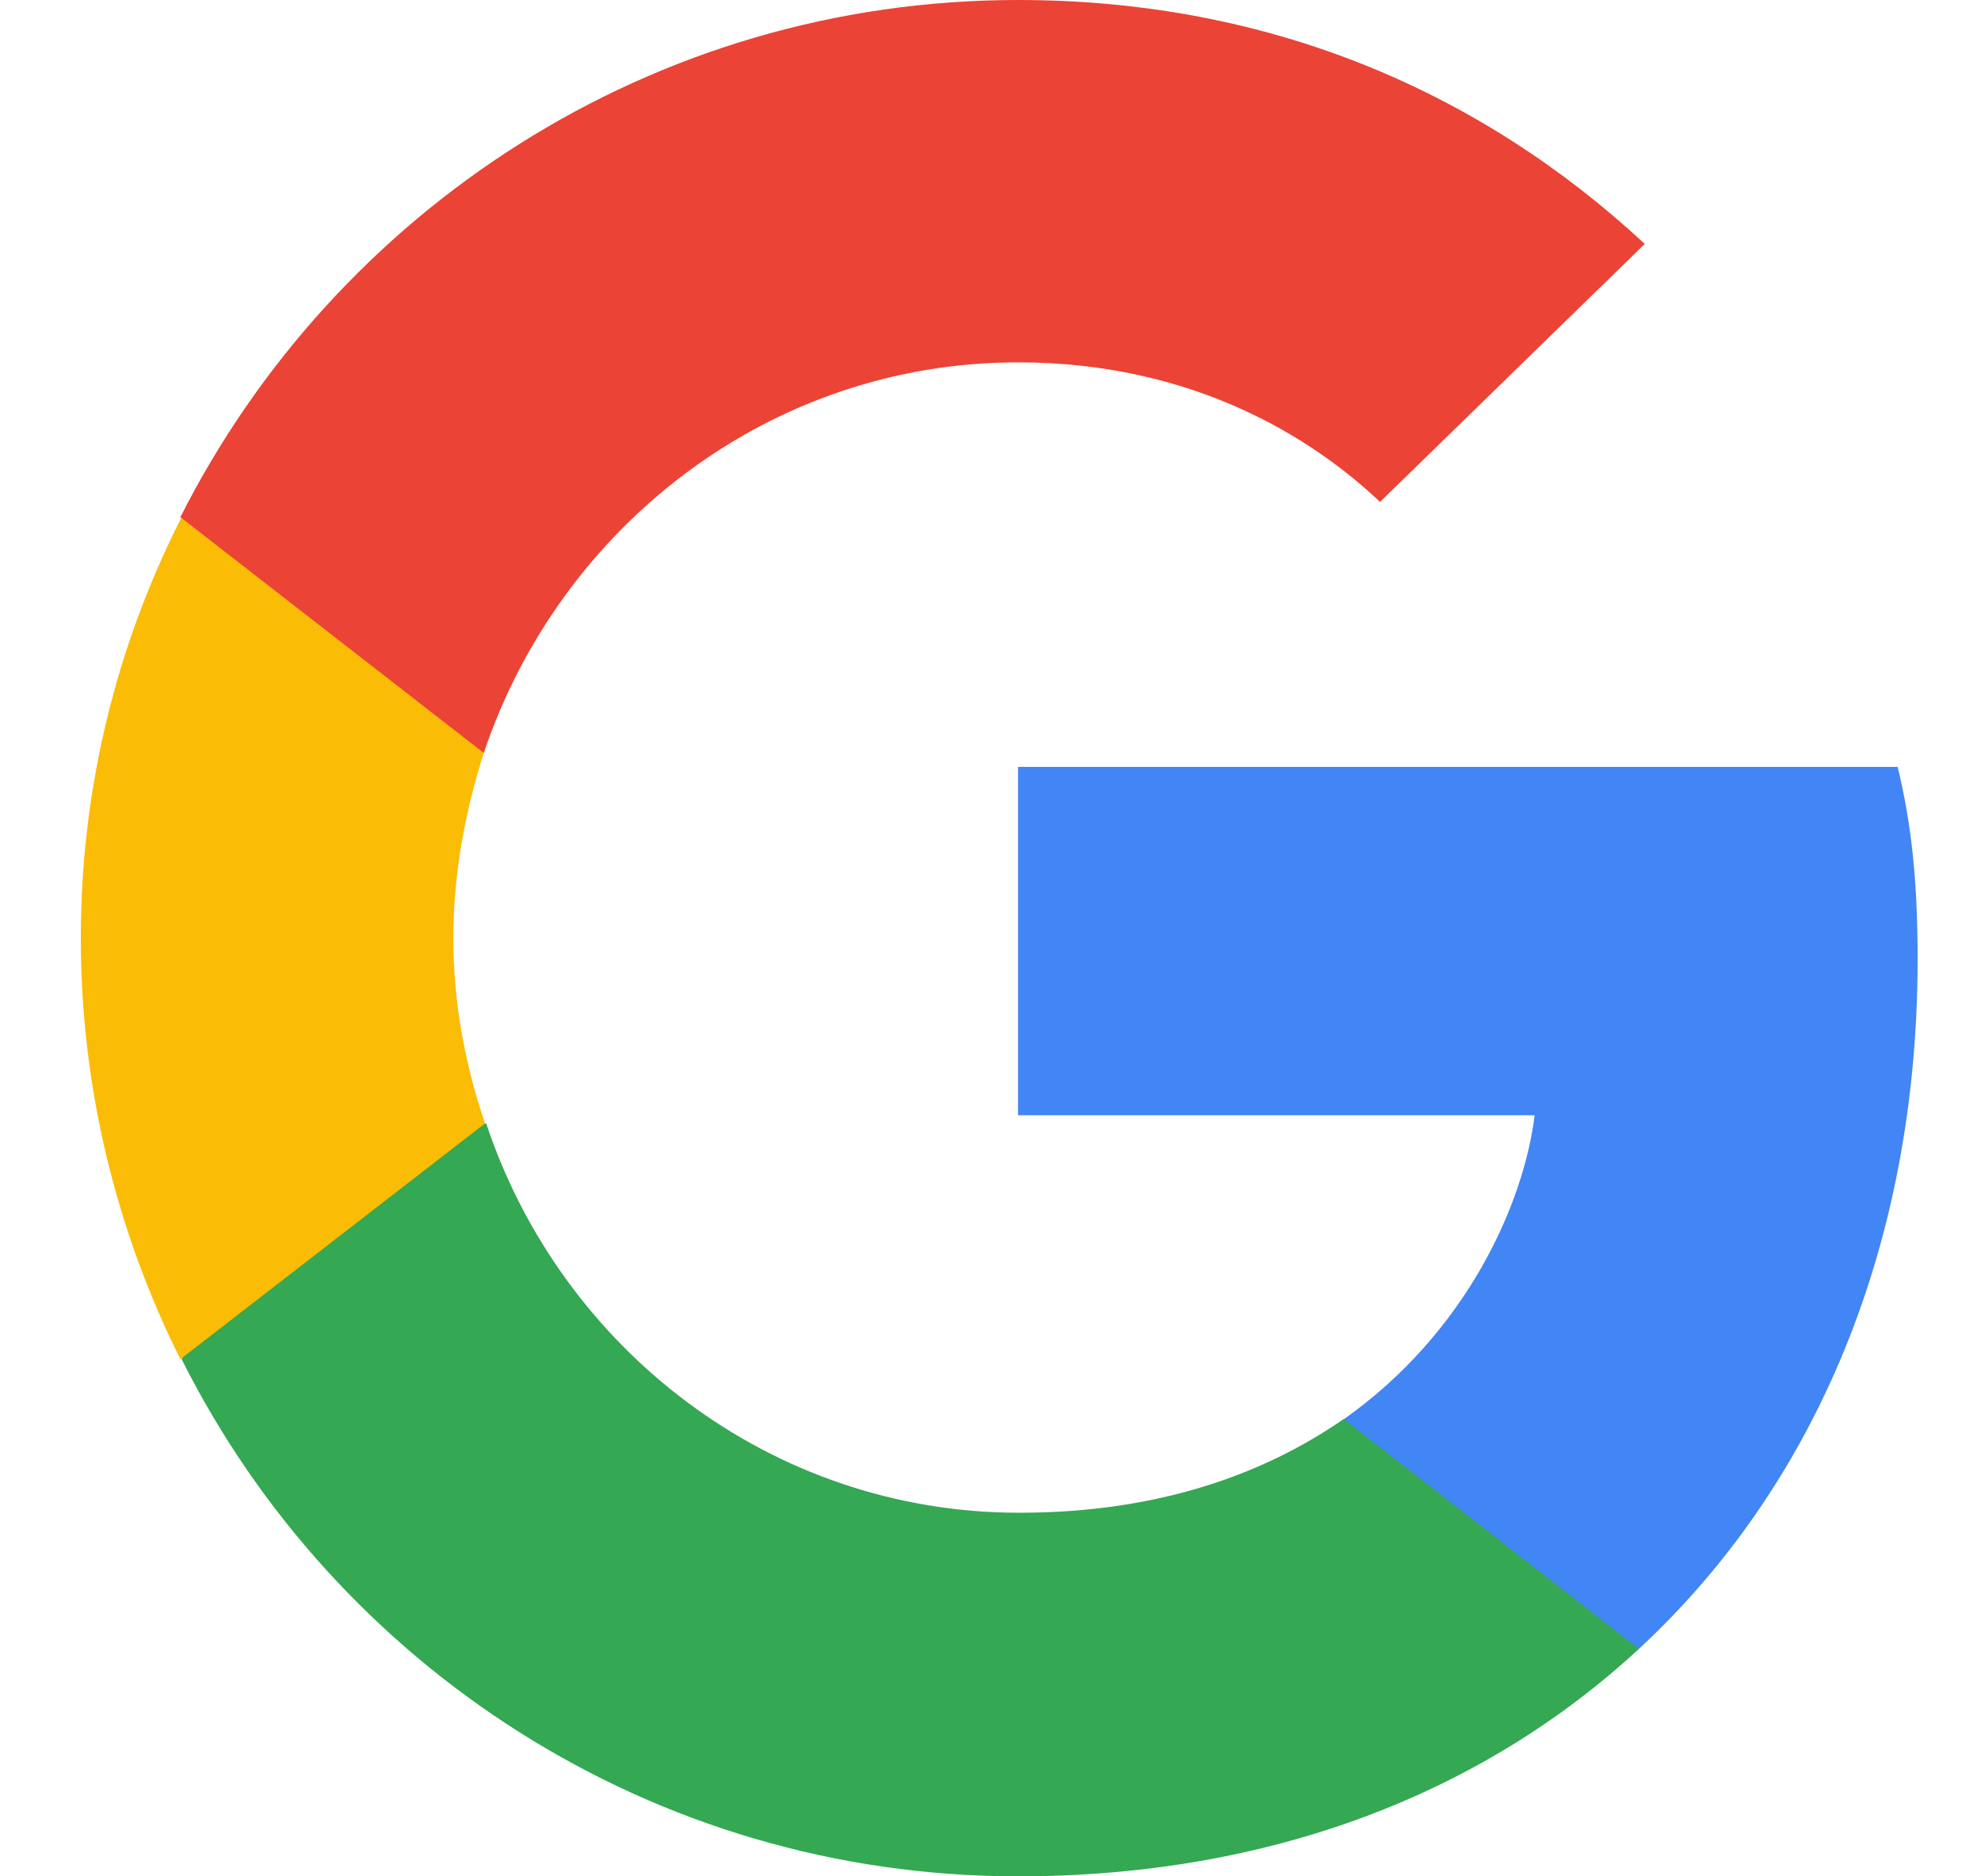 <svg width="19" height="18" viewBox="0 0 19 18" fill="none" xmlns="http://www.w3.org/2000/svg">
<g clip-path="url(#clip0_80_18687)">
<path d="M18.392 9.202C18.392 8.46 18.336 7.92 18.201 7.357H9.764V10.699H14.719C14.617 11.531 14.078 12.78 12.876 13.624L12.865 13.736L15.527 15.806L15.707 15.829C17.415 14.254 18.392 11.936 18.392 9.202Z" fill="#4285F4"/>
<path d="M9.764 18C12.191 18 14.225 17.201 15.719 15.818L12.888 13.613C12.124 14.141 11.113 14.512 9.775 14.512C7.394 14.512 5.382 12.938 4.663 10.777L4.562 10.789L1.776 12.938L1.742 13.039C3.214 15.975 6.248 18 9.764 18Z" fill="#34A853"/>
<path d="M4.652 10.777C4.461 10.215 4.348 9.619 4.348 9C4.348 8.381 4.461 7.785 4.64 7.223V7.099L1.832 4.916L1.742 4.961C1.124 6.176 0.775 7.549 0.775 9C0.775 10.451 1.124 11.824 1.73 13.039L4.652 10.777Z" fill="#FBBC05"/>
<path d="M9.764 3.476C11.449 3.476 12.595 4.207 13.236 4.815L15.775 2.34C14.213 0.889 12.191 0 9.764 0C6.247 0 3.214 2.025 1.73 4.961L4.64 7.223C5.371 5.051 7.382 3.476 9.764 3.476Z" fill="#EB4335"/>
</g>
<defs>
<clipPath id="clip0_80_18687">
<rect width="18" height="18" fill="white" transform="translate(0.775)"/>
</clipPath>
</defs>
</svg>
